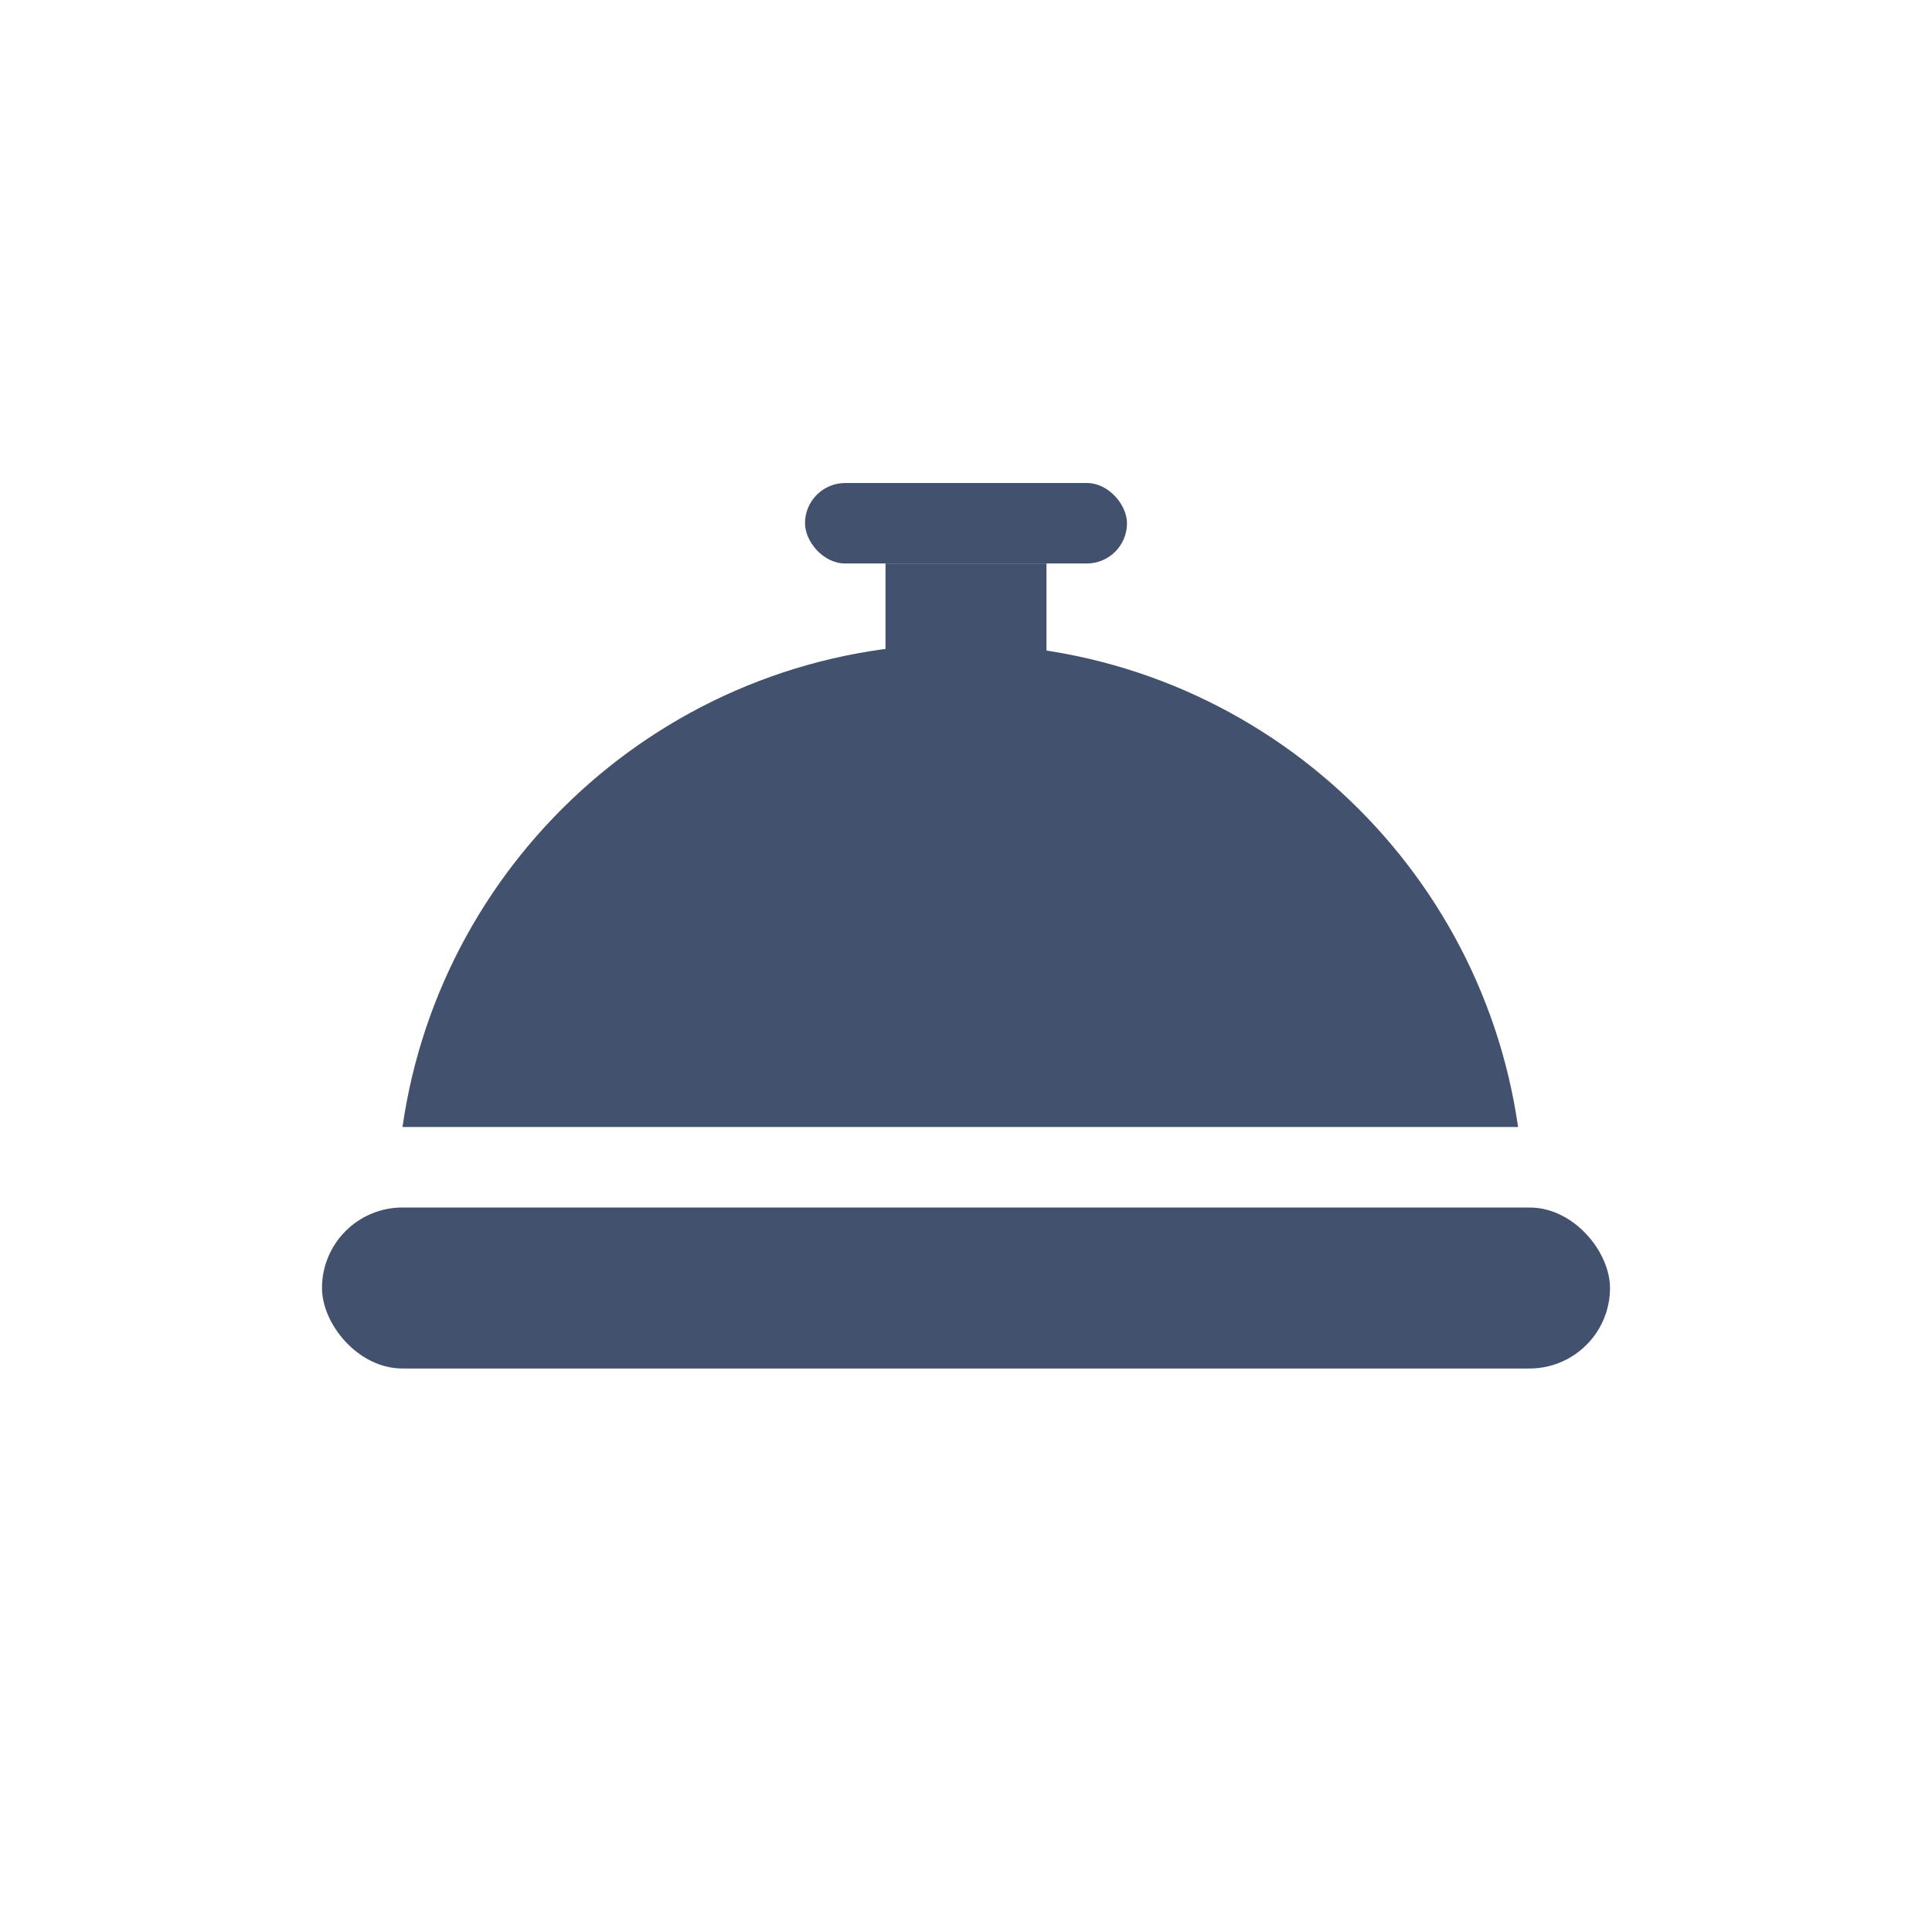 <?xml version="1.0" encoding="UTF-8" standalone="no"?>
<svg width="24px" height="24px" viewBox="0 0 24 24" version="1.1" xmlns="http://www.w3.org/2000/svg" xmlns:xlink="http://www.w3.org/1999/xlink">
    <!-- Generator: Sketch 45.1 (43504) - http://www.bohemiancoding.com/sketch -->
    <title>hipchat/lobby</title>
    <desc>Created with Sketch.</desc>
    <defs></defs>
    <g id="HipChat" stroke="none" stroke-width="1" fill="none" fill-rule="evenodd">
        <g id="hipchat/lobby" fill="#42526E">
            <path d="M5,14 C5.485,10.608 8.403,8 11.929,8 C15.456,8 18.373,10.608 18.858,14 L5,14 Z" id="Combined-Shape"></path>
            <rect id="Rectangle-6" x="4" y="15" width="16" height="2" rx="1"></rect>
            <rect id="Rectangle-4" x="11" y="7" width="2" height="3"></rect>
            <rect id="Rectangle-5" x="10" y="6" width="4" height="1" rx="0.5"></rect>
        </g>
    </g>
</svg>